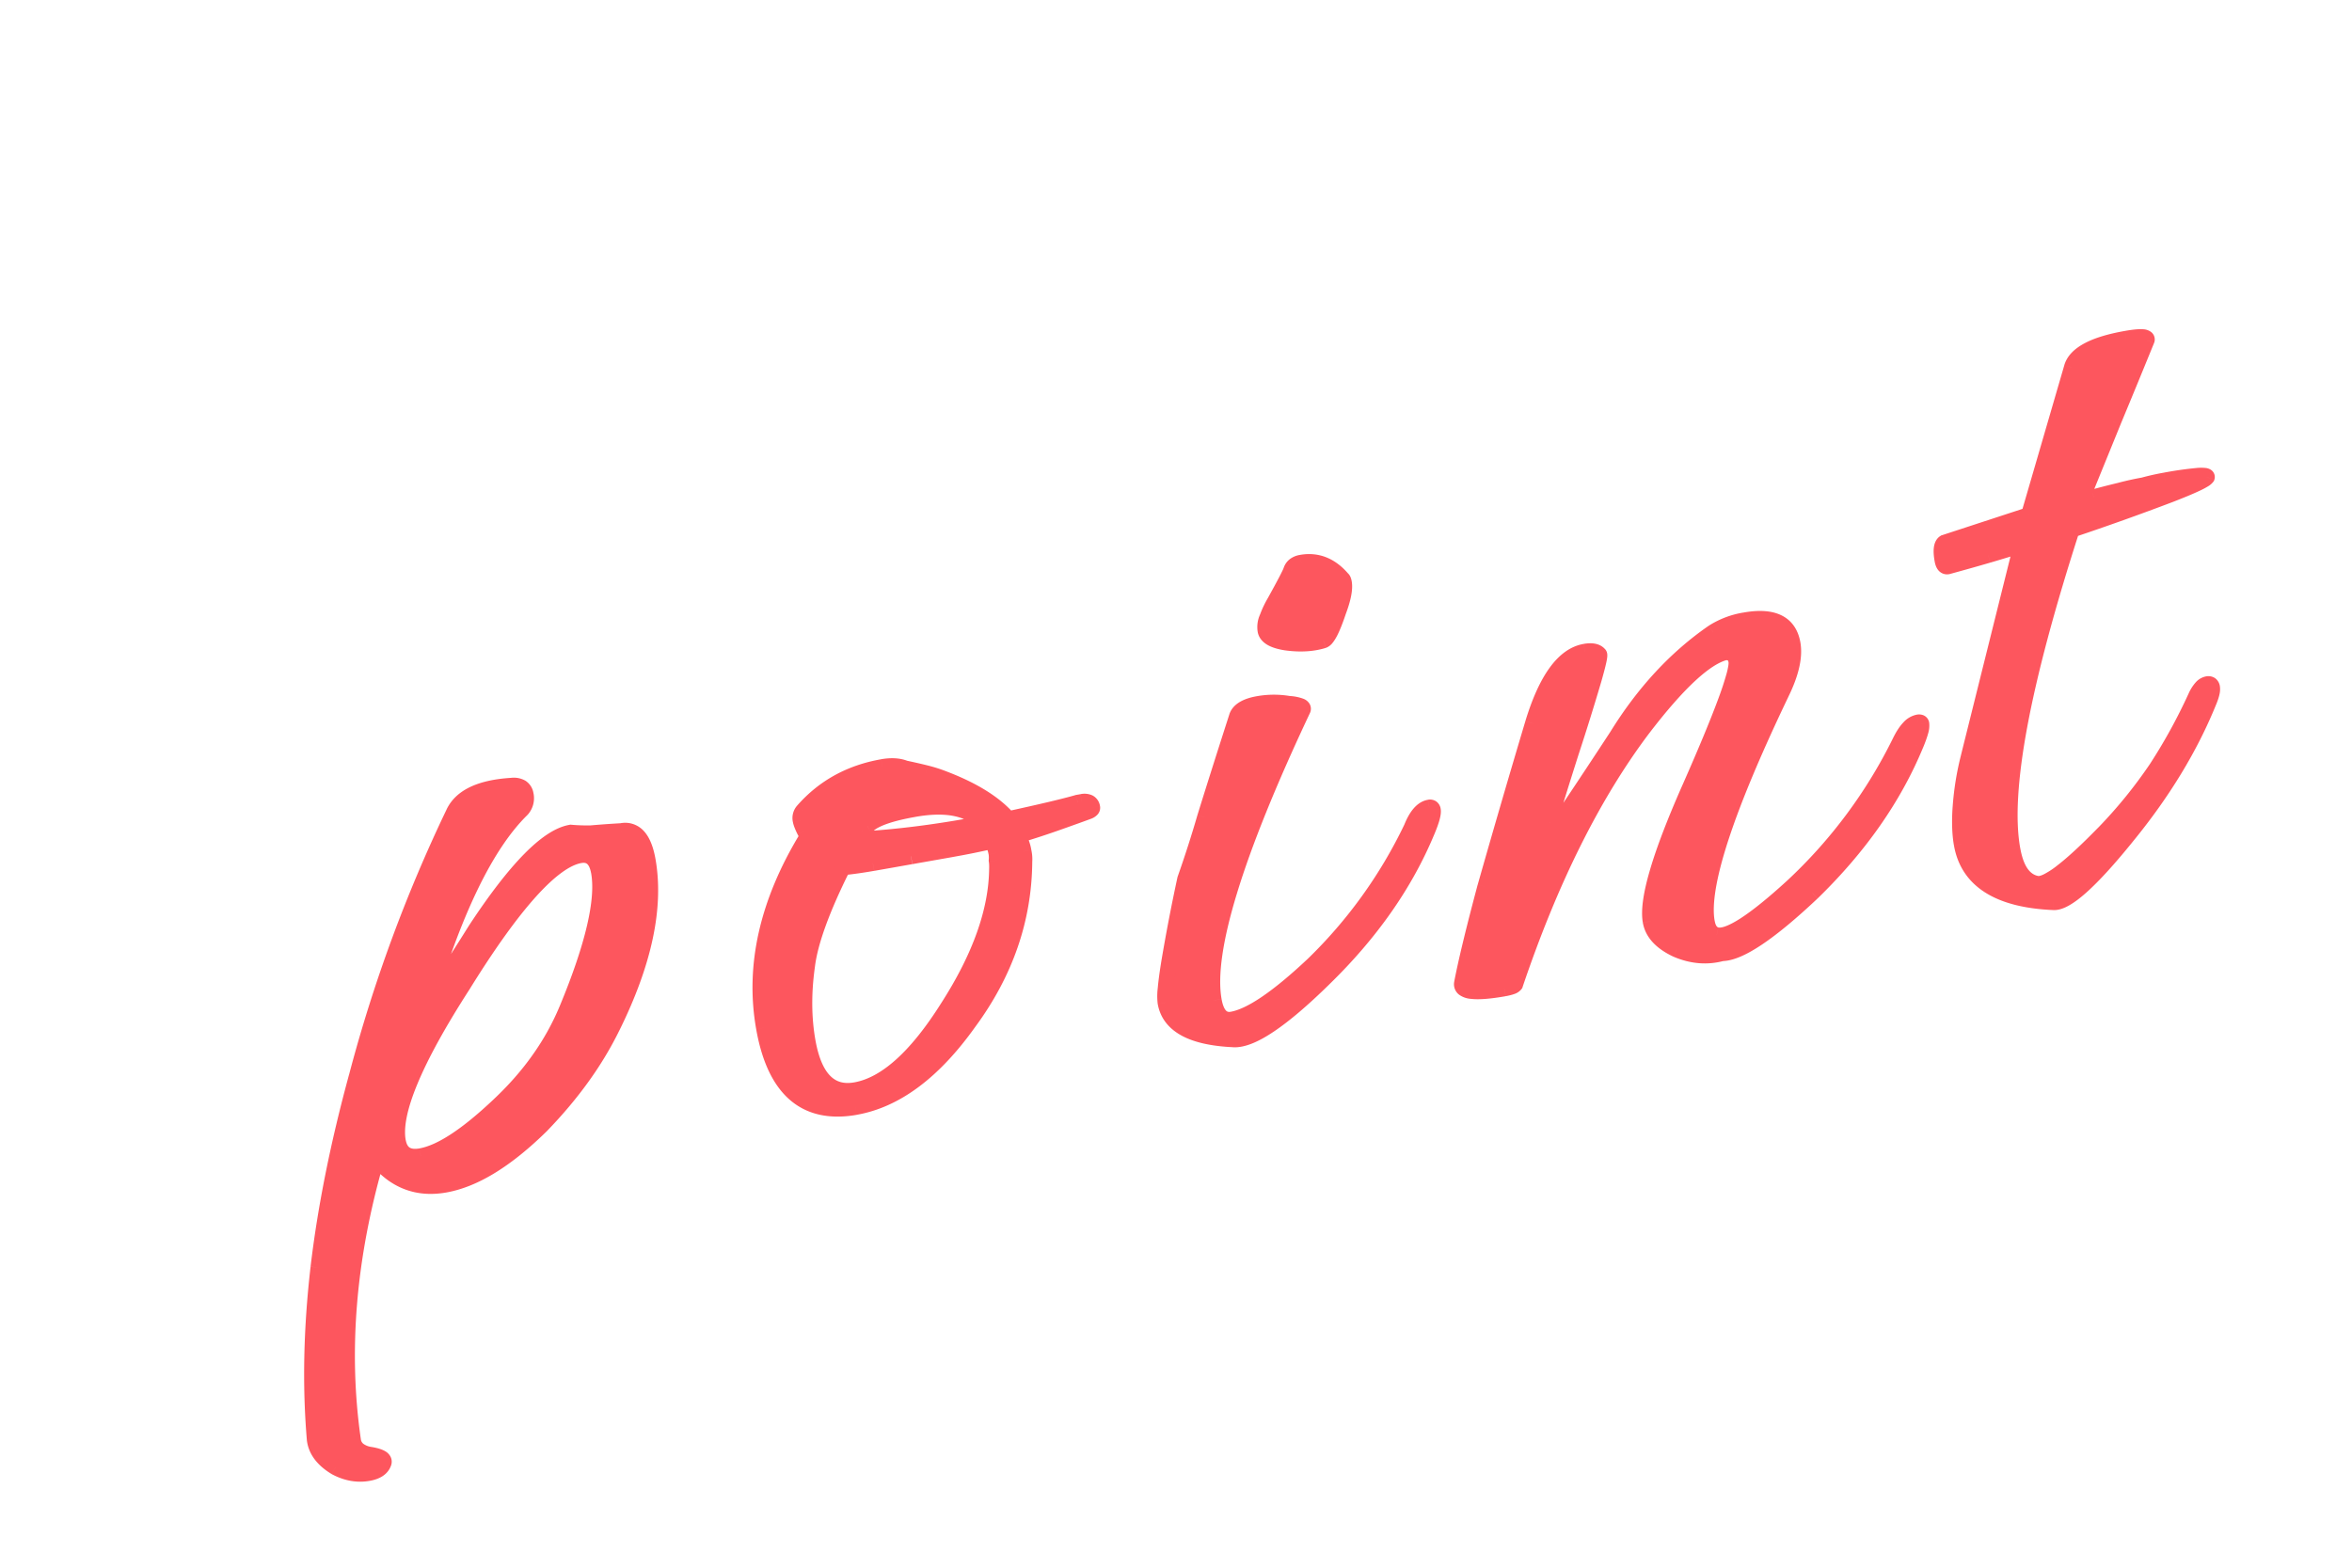 <svg xmlns="http://www.w3.org/2000/svg" width="90" height="60" fill="none"><mask id="a" width="84.515" height="46.391" x="5.608" y="11.492" fill="#000" maskUnits="userSpaceOnUse"><path fill="#fff" d="M5.608 11.492h84.515v46.391H5.608z"/><path d="M14.097 56.381c-.42.074-.84 0-1.258-.225-.485-.293-.752-.653-.8-1.077-.172-2.055-.125-4.243.143-6.565.272-2.295.762-4.738 1.47-7.326a56.676 56.676 0 0 1 3.706-10.077c.297-.621 1.035-.968 2.213-1.04.32-.03.503.087.55.35a.645.645 0 0 1-.147.553c-1.385 1.355-2.635 3.945-3.747 7.77.055-.146.254-.479.595-1 .342-.52.808-1.252 1.4-2.196 1.517-2.298 2.722-3.526 3.615-3.684.193.02.452.03.776.026.32-.03.708-.057 1.164-.083.525-.093.862.281 1.01 1.122.315 1.785-.137 3.91-1.354 6.371-.637 1.304-1.54 2.56-2.707 3.768-1.338 1.319-2.572 2.078-3.701 2.277-1.05.185-1.922-.149-2.614-1.001-1.095 3.767-1.395 7.367-.898 10.8.051.289.272.466.663.533.39.066.558.172.503.317-.073.203-.267.331-.582.387zm2.004-12.132c.761-.134 1.757-.784 2.987-1.948a11.458 11.458 0 0 0 1.555-1.778 9.887 9.887 0 0 0 1.047-1.89c1.008-2.425 1.417-4.176 1.227-5.253-.088-.499-.33-.714-.723-.644-1.05.185-2.545 1.843-4.484 4.974-1.85 2.872-2.677 4.859-2.483 5.962.083.473.375.665.874.577zm16.63-1.877c-1.917.339-3.084-.674-3.5-3.038-.417-2.363.13-4.789 1.641-7.275.022-.031-.008-.12-.088-.27a1.697 1.697 0 0 1-.148-.38c-.028-.157.004-.284.095-.381.79-.898 1.801-1.455 3.035-1.673.342-.06.63-.043.863.051.28.059.549.12.803.183.255.064.5.142.733.237 1.104.428 1.911.935 2.42 1.522a91.661 91.661 0 0 0 1.641-.37c.442-.105.779-.192 1.01-.26l.158-.027c.237-.042.371.03.404.213.009.052-.037.101-.137.146a85.5 85.5 0 0 1-1.108.398c-.432.158-.97.334-1.613.528.111.17.188.373.23.61.032.184.042.317.03.4-.02 2.197-.728 4.245-2.126 6.143-1.346 1.89-2.793 2.97-4.343 3.244zm4.91-10.857c-.536-.582-1.422-.765-2.656-.547-.945.166-1.544.38-1.796.641a.63.63 0 0 0-.208.2l-.227.324c1.503-.075 3.132-.281 4.886-.618zm-4.903 10.206c1.156-.203 2.336-1.264 3.541-3.183 1.232-1.923 1.855-3.685 1.871-5.285a1.72 1.72 0 0 0-.016-.322c.008-.11.005-.204-.01-.283a1.51 1.51 0 0 0-.162-.459c-.494.115-1.004.218-1.529.31l-1.576.279-1.457.257c-.42.074-.803.128-1.15.162-.8 1.603-1.255 2.861-1.365 3.774-.144 1.027-.137 1.987.02 2.88.25 1.418.862 2.042 1.833 1.87zm17.903-17.21c-.411.127-.88.155-1.407.086-.5-.075-.771-.23-.813-.466a.86.86 0 0 1 .074-.5c.073-.203.172-.41.297-.622.35-.63.551-1.018.607-1.163.051-.171.182-.275.392-.313.604-.106 1.128.1 1.57.617.032.022.054.072.068.15.042.237-.03.602-.213 1.094-.23.69-.422 1.063-.575 1.117zM47.2 39.781c-1.583-.073-2.451-.543-2.604-1.41-.074-.42.176-1.994.751-4.722.201-.55.454-1.339.76-2.368.328-1.06.737-2.35 1.227-3.872.094-.233.364-.389.81-.467.395-.07.787-.072 1.178-.005.412.036.588.113.528.232-2.6 5.522-3.734 9.228-3.4 11.12.097.55.33.794.697.73.709-.126 1.737-.822 3.084-2.088a18.253 18.253 0 0 0 3.785-5.257c.188-.467.414-.723.677-.77.078-.013.125.02.139.098.023.131-.051.402-.223.811-.836 2.016-2.156 3.9-3.958 5.653-1.617 1.585-2.767 2.356-3.451 2.315zm18.693-3.297c-.568.155-1.145.108-1.73-.141-.59-.275-.925-.636-1.004-1.082-.143-.814.356-2.514 1.498-5.098 1.258-2.848 1.852-4.47 1.782-4.863-.041-.237-.183-.347-.424-.332-.752.187-1.8 1.157-3.142 2.91-1.91 2.53-3.54 5.796-4.893 9.799-.043.062-.183.113-.42.155-1.129.199-1.669.132-1.619-.202.154-.812.452-2.043.893-3.691a484.53 484.53 0 0 1 1.822-6.251c.514-1.689 1.179-2.605 1.993-2.748.262-.047.445-.011.547.107.066.069-.286 1.296-1.057 3.679a153.672 153.672 0 0 0-.856 2.75c-.209.66-.362 1.093-.461 1.3.368-.525.795-1.17 1.284-1.932.514-.768 1.102-1.657 1.764-2.667 1.032-1.671 2.26-2.998 3.684-3.98.34-.223.746-.376 1.22-.459 1.076-.19 1.684.11 1.823.897.088.499-.058 1.134-.436 1.905-2.137 4.465-3.085 7.38-2.845 8.746.051.29.176.457.373.503.453.11 1.414-.506 2.883-1.848a19.037 19.037 0 0 0 4.137-5.563c.22-.445.447-.688.684-.73.079-.014.123.005.132.058.023.131-.051.402-.223.81-.836 2.017-2.155 3.901-3.958 5.654-1.625 1.532-2.776 2.304-3.45 2.314zm12.691-1.953c-2.1-.09-3.274-.83-3.52-2.222-.069-.394-.084-.866-.046-1.414.034-.575.138-1.216.311-1.923l2.022-8.114c-.385.122-.809.25-1.272.386-.464.136-.98.281-1.548.436-.105.018-.174-.064-.206-.248-.065-.368-.037-.59.085-.665l3.226-1.056 1.644-5.652c.153-.514.846-.88 2.08-1.098.578-.102.84-.08.784.065a458.629 458.629 0 0 1-1.28 3.11l-1.247 3.063c.074-.04.24-.097.498-.17a33.56 33.56 0 0 1 1.01-.259c.311-.082.611-.148.9-.199.284-.077.557-.139.82-.185 1.103-.195 1.638-.235 1.604-.12-.152.216-1.875.885-5.17 2.008-1.909 5.915-2.666 9.988-2.273 12.22.144.814.466 1.258.966 1.333.387.04 1.233-.61 2.54-1.951a18.17 18.17 0 0 0 2.003-2.465 21.225 21.225 0 0 0 1.506-2.744c.138-.295.285-.456.443-.484.105-.018.167.025.185.13.019.105-.02.274-.114.508-.715 1.777-1.775 3.521-3.18 5.231-1.356 1.675-2.28 2.5-2.771 2.48z"/></mask><path fill="#FD565E" d="M14.097 56.381c-.42.074-.84 0-1.258-.225-.485-.293-.752-.653-.8-1.077-.172-2.055-.125-4.243.143-6.565.272-2.295.762-4.738 1.47-7.326a56.676 56.676 0 0 1 3.706-10.077c.297-.621 1.035-.968 2.213-1.04.32-.03.503.087.55.35a.645.645 0 0 1-.147.553c-1.385 1.355-2.635 3.945-3.747 7.77.055-.146.254-.479.595-1 .342-.52.808-1.252 1.4-2.196 1.517-2.298 2.722-3.526 3.615-3.684.193.02.452.03.776.026.32-.03.708-.057 1.164-.083.525-.093.862.281 1.01 1.122.315 1.785-.137 3.91-1.354 6.371-.637 1.304-1.54 2.56-2.707 3.768-1.338 1.319-2.572 2.078-3.701 2.277-1.05.185-1.922-.149-2.614-1.001-1.095 3.767-1.395 7.367-.898 10.8.051.289.272.466.663.533.39.066.558.172.503.317-.073.203-.267.331-.582.387zm2.004-12.132c.761-.134 1.757-.784 2.987-1.948a11.458 11.458 0 0 0 1.555-1.778 9.887 9.887 0 0 0 1.047-1.89c1.008-2.425 1.417-4.176 1.227-5.253-.088-.499-.33-.714-.723-.644-1.05.185-2.545 1.843-4.484 4.974-1.85 2.872-2.677 4.859-2.483 5.962.083.473.375.665.874.577zm16.63-1.877c-1.917.339-3.084-.674-3.5-3.038-.417-2.363.13-4.789 1.641-7.275.022-.031-.008-.12-.088-.27a1.697 1.697 0 0 1-.148-.38c-.028-.157.004-.284.095-.381.79-.898 1.801-1.455 3.035-1.673.342-.06.63-.043.863.051.28.059.549.12.803.183.255.064.5.142.733.237 1.104.428 1.911.935 2.42 1.522a91.661 91.661 0 0 0 1.641-.37c.442-.105.779-.192 1.01-.26l.158-.027c.237-.042.371.03.404.213.009.052-.037.101-.137.146a85.5 85.5 0 0 1-1.108.398c-.432.158-.97.334-1.613.528.111.17.188.373.23.61.032.184.042.317.03.4-.02 2.197-.728 4.245-2.126 6.143-1.346 1.89-2.793 2.97-4.343 3.244zm4.91-10.857c-.536-.582-1.422-.765-2.656-.547-.945.166-1.544.38-1.796.641a.63.63 0 0 0-.208.2l-.227.324c1.503-.075 3.132-.281 4.886-.618zm-4.903 10.206c1.156-.203 2.336-1.264 3.541-3.183 1.232-1.923 1.855-3.685 1.871-5.285a1.72 1.72 0 0 0-.016-.322c.008-.11.005-.204-.01-.283a1.51 1.51 0 0 0-.162-.459c-.494.115-1.004.218-1.529.31l-1.576.279-1.457.257c-.42.074-.803.128-1.15.162-.8 1.603-1.255 2.861-1.365 3.774-.144 1.027-.137 1.987.02 2.88.25 1.418.862 2.042 1.833 1.87zm17.903-17.21c-.411.127-.88.155-1.407.086-.5-.075-.771-.23-.813-.466a.86.86 0 0 1 .074-.5c.073-.203.172-.41.297-.622.35-.63.551-1.018.607-1.163.051-.171.182-.275.392-.313.604-.106 1.128.1 1.57.617.032.022.054.072.068.15.042.237-.03.602-.213 1.094-.23.69-.422 1.063-.575 1.117zM47.2 39.781c-1.583-.073-2.451-.543-2.604-1.41-.074-.42.176-1.994.751-4.722.201-.55.454-1.339.76-2.368.328-1.06.737-2.35 1.227-3.872.094-.233.364-.389.81-.467.395-.07.787-.072 1.178-.005.412.036.588.113.528.232-2.6 5.522-3.734 9.228-3.4 11.12.097.55.33.794.697.73.709-.126 1.737-.822 3.084-2.088a18.253 18.253 0 0 0 3.785-5.257c.188-.467.414-.723.677-.77.078-.013.125.02.139.098.023.131-.051.402-.223.811-.836 2.016-2.156 3.9-3.958 5.653-1.617 1.585-2.767 2.356-3.451 2.315zm18.693-3.297c-.568.155-1.145.108-1.73-.141-.59-.275-.925-.636-1.004-1.082-.143-.814.356-2.514 1.498-5.098 1.258-2.848 1.852-4.47 1.782-4.863-.041-.237-.183-.347-.424-.332-.752.187-1.8 1.157-3.142 2.91-1.91 2.53-3.54 5.796-4.893 9.799-.043.062-.183.113-.42.155-1.129.199-1.669.132-1.619-.202.154-.812.452-2.043.893-3.691a484.53 484.53 0 0 1 1.822-6.251c.514-1.689 1.179-2.605 1.993-2.748.262-.047.445-.011.547.107.066.069-.286 1.296-1.057 3.679a153.672 153.672 0 0 0-.856 2.75c-.209.66-.362 1.093-.461 1.3.368-.525.795-1.17 1.284-1.932.514-.768 1.102-1.657 1.764-2.667 1.032-1.671 2.26-2.998 3.684-3.98.34-.223.746-.376 1.22-.459 1.076-.19 1.684.11 1.823.897.088.499-.058 1.134-.436 1.905-2.137 4.465-3.085 7.38-2.845 8.746.051.29.176.457.373.503.453.11 1.414-.506 2.883-1.848a19.037 19.037 0 0 0 4.137-5.563c.22-.445.447-.688.684-.73.079-.014.123.005.132.058.023.131-.051.402-.223.81-.836 2.017-2.155 3.901-3.958 5.654-1.625 1.532-2.776 2.304-3.45 2.314zm12.691-1.953c-2.1-.09-3.274-.83-3.52-2.222-.069-.394-.084-.866-.046-1.414.034-.575.138-1.216.311-1.923l2.022-8.114c-.385.122-.809.25-1.272.386-.464.136-.98.281-1.548.436-.105.018-.174-.064-.206-.248-.065-.368-.037-.59.085-.665l3.226-1.056 1.644-5.652c.153-.514.846-.88 2.08-1.098.578-.102.84-.08.784.065a458.629 458.629 0 0 1-1.28 3.11l-1.247 3.063c.074-.04.24-.097.498-.17a33.56 33.56 0 0 1 1.01-.259c.311-.082.611-.148.9-.199.284-.077.557-.139.82-.185 1.103-.195 1.638-.235 1.604-.12-.152.216-1.875.885-5.17 2.008-1.909 5.915-2.666 9.988-2.273 12.22.144.814.466 1.258.966 1.333.387.04 1.233-.61 2.54-1.951a18.17 18.17 0 0 0 2.003-2.465 21.225 21.225 0 0 0 1.506-2.744c.138-.295.285-.456.443-.484.105-.018.167.025.185.13.019.105-.02.274-.114.508-.715 1.777-1.775 3.521-3.18 5.231-1.356 1.675-2.28 2.5-2.771 2.48z"/><path fill="#FD565E" d="m12.839 56.156-.156.257.007.004.007.004.142-.265zm-.8-1.077-.298.025v.008l.299-.033zm.143-6.565-.298-.035.298.035zm1.47-7.326.29.079v-.002l-.29-.077zm3.706-10.077.27.13h.001l-.27-.13zm2.213-1.04.019.3.009-.002-.028-.298zm.403.903.21.215.01-.01.01-.01-.23-.195zm-3.747 7.77-.289-.084.569.19-.28-.107zm.595-1 .251.165-.25-.164zm1.4-2.196-.25-.165-.004.006.254.16zm3.615-3.684.031-.298-.041-.004-.042.007.052.296zm.776.026.003.3h.013l.012-.001-.027-.299zm1.164-.083.017.3.017-.002.018-.003-.052-.295zm-.344 7.494-.27-.134v.002l.27.132zm-2.707 3.767.21.214.006-.006-.216-.208zm-6.315 1.276.233-.19-.36-.444-.16.55.287.084zm-.898 10.8-.297.043.002.009.295-.052zm1.166.85-.28-.107-.003.006.283.101zm4.409-13.693-.206-.22v.002l.206.218zm1.555-1.778.245.173-.245-.172zm1.047-1.89-.277-.115.277.115zm-3.98-.923.252.163.003-.005-.255-.158zm-3.665 18.376c-.347.06-.698.002-1.065-.194l-.283.529c.471.252.958.343 1.452.255l-.104-.59zm-1.05-.186c-.434-.263-.623-.551-.657-.855l-.597.067c.062.546.406.976.942 1.3l.311-.512zm-.656-.846c-.171-2.033-.125-4.2.14-6.506l-.595-.068c-.27 2.339-.318 4.547-.143 6.624l.598-.05zm.14-6.505c.27-2.278.758-4.706 1.462-7.282l-.579-.159c-.71 2.602-1.204 5.058-1.478 7.37l.596.072zm1.463-7.284a56.386 56.386 0 0 1 3.687-10.024l-.54-.26a56.986 56.986 0 0 0-3.727 10.13l.58.154zm3.687-10.025c.223-.467.81-.8 1.96-.87l-.036-.599c-1.207.075-2.095.435-2.465 1.21l.541.26zm1.97-.87c.124-.012.174.01.188.02.005.002.026.014.038.083l.59-.104a.698.698 0 0 0-.305-.486.893.893 0 0 0-.566-.111l.055.598zm.226.103a.347.347 0 0 1-.08.308l.459.387a.944.944 0 0 0 .212-.8l-.59.105zm-.06.287c-1.445 1.412-2.712 4.067-3.827 7.9l.577.167c1.11-3.817 2.342-6.341 3.67-7.638l-.42-.429zm-3.258 8.09a2.57 2.57 0 0 1 .168-.312c.096-.16.228-.37.398-.629l-.502-.329c-.172.262-.31.48-.412.651a2.987 2.987 0 0 0-.213.405l.56.215zm.566-.94c.343-.524.811-1.258 1.403-2.202l-.508-.32c-.591.944-1.057 1.674-1.397 2.192l.502.33zm1.4-2.196c.753-1.142 1.421-2.006 2.005-2.6.592-.604 1.061-.892 1.411-.954l-.104-.59c-.542.095-1.122.499-1.735 1.123-.622.634-1.315 1.533-2.078 2.69l.5.33zm3.333-3.551c.21.022.481.03.81.027l-.005-.6a6.931 6.931 0 0 1-.743-.024l-.062.597zm.835.026c.315-.029.7-.056 1.153-.083l-.035-.599a39.82 39.82 0 0 0-1.173.084l.055.598zm1.188-.087c.168-.03.277.012.371.117.113.125.221.363.291.762l.591-.105c-.078-.441-.212-.81-.436-1.059a.96.96 0 0 0-.921-.306l.104.591zm.662.879c.3 1.697-.124 3.754-1.327 6.186l.538.267c1.232-2.492 1.71-4.684 1.38-6.558l-.59.105zm-1.328 6.188c-.62 1.271-1.503 2.502-2.653 3.69l.431.417c1.187-1.227 2.109-2.508 2.761-3.844l-.539-.263zm-2.648 3.685c-1.32 1.301-2.5 2.012-3.542 2.196l.104.59c1.216-.214 2.503-1.022 3.86-2.359l-.422-.427zm-3.542 2.196c-.48.084-.904.048-1.282-.097-.378-.145-.728-.406-1.047-.798l-.466.378c.374.46.806.792 1.298.98.494.19 1.03.228 1.601.127l-.104-.59zm-2.85-.79c-1.106 3.803-1.41 7.447-.907 10.927l.594-.086c-.49-3.385-.196-6.942.89-10.674l-.577-.167zm-.905 10.936a.857.857 0 0 0 .311.531c.163.132.37.207.597.245l.1-.591a.696.696 0 0 1-.32-.121.258.258 0 0 1-.097-.168l-.591.104zm.908.776c.088.016.159.032.213.049a.435.435 0 0 1 .095.039c.013.008-.01-.003-.03-.045a.173.173 0 0 1-.005-.128l.56.215a.428.428 0 0 0-.006-.331.506.506 0 0 0-.198-.219c-.137-.086-.326-.136-.529-.171l-.1.591zm.27-.08c-.02.057-.085.147-.351.194l.104.59c.365-.064.687-.232.812-.58l-.565-.203zm1.757-11.348c.857-.15 1.909-.859 3.141-2.026l-.413-.435c-1.227 1.162-2.166 1.753-2.832 1.87l.104.591zm3.14-2.025c.618-.58 1.15-1.187 1.596-1.823l-.492-.344c-.42.599-.924 1.176-1.515 1.73l.411.437zm1.596-1.823c.444-.635.804-1.284 1.079-1.948l-.555-.23a9.586 9.586 0 0 1-1.016 1.834l.492.344zm1.078-1.948c.508-1.221.868-2.282 1.078-3.179.208-.893.272-1.645.167-2.241l-.59.104c.084.481.039 1.142-.162 2-.199.855-.547 1.882-1.047 3.086l.554.23zm1.245-5.42c-.05-.28-.15-.536-.342-.707-.206-.183-.465-.227-.728-.18l.104.59c.13-.023.189.006.225.038.048.043.112.145.15.363l.591-.104zm-1.07-.888c-.633.112-1.328.643-2.08 1.477-.764.849-1.634 2.063-2.607 3.635l.51.316c.965-1.559 1.813-2.739 2.543-3.549.743-.824 1.32-1.214 1.738-1.288l-.104-.59zm-4.685 5.108c-.929 1.443-1.609 2.674-2.032 3.69-.419 1.006-.606 1.846-.493 2.486l.59-.104c-.081-.464.048-1.169.457-2.15.404-.971 1.063-2.17 1.983-3.597l-.505-.325zm-2.525 6.176c.05.286.174.54.41.697.234.154.52.175.81.123l-.103-.59c-.208.036-.318.004-.376-.034-.054-.035-.117-.114-.15-.3l-.591.104zm15.94-11.665-.246-.172-.005.008-.005.008.256.156zm-.088-.27-.27.132.006.012.264-.143zm-.053-.762.219.206.006-.007-.225-.198zm3.898-1.621-.113.278.025.01.026.006.062-.294zm.803.183.073-.29-.073.29zm.733.237-.113.278.004.001.109-.28zm2.42 1.522-.226.197.117.134.174-.037-.064-.294zm1.641-.37-.069-.292.07.292zm1.01-.26-.051-.295-.017.003-.016.005.085.287zm.425.332.104.281.009-.003.009-.004-.122-.274zm-1.108.398-.1-.283-.003.001.103.282zm-1.613.528-.087-.287-.383.116.22.336.25-.165zm.26 1.01-.297-.043-.003.02v.021l.3.003zm-2.126 6.143-.242-.178-.002.004.244.174zm.566-7.614.057.295.529-.102-.365-.396-.22.203zm-4.45.094.142.264.04-.022.033-.033-.216-.209zm-.436.524-.246-.172-.352.502.613-.03-.015-.3zm3.525 6.405-.252-.162-.002.003.254.16zm1.871-5.285-.3-.007v.004l.3.003zm-.016-.322-.3-.021-.002.037.006.036.296-.052zm-.172-.742.264-.142-.108-.201-.223.051.067.292zm-5.712 1.008-.029-.299-.165.016-.074.148.269.135zm-1.365 3.774.297.042.001-.006-.298-.036zm1.794 5.106c-.895.158-1.566-.005-2.064-.437-.51-.442-.886-1.208-1.09-2.358l-.59.104c.214 1.214.63 2.136 1.287 2.707.669.58 1.539.755 2.561.575l-.104-.591zm-3.153-2.795c-.402-2.277.12-4.63 1.602-7.068l-.512-.311c-1.54 2.535-2.113 5.034-1.681 7.483l.59-.104zm1.592-7.051a.352.352 0 0 0 .06-.226.531.531 0 0 0-.027-.13 1.443 1.443 0 0 0-.103-.228l-.528.286c.037.068.055.11.061.129.003.01 0 .002-.002-.018 0-.011 0-.031.004-.057a.262.262 0 0 1 .043-.1l.492.344zm-.064-.572a1.526 1.526 0 0 1-.123-.301l-.59.104c.021.125.088.285.173.46l.54-.263zm-.123-.301c-.015-.086.005-.111.019-.125l-.438-.41a.72.72 0 0 0-.172.639l.591-.104zm.025-.132c.742-.844 1.692-1.37 2.863-1.576l-.105-.59c-1.297.228-2.372.818-3.208 1.77l.45.396zm2.863-1.576c.306-.054.532-.032.697.034l.225-.556c-.302-.122-.65-.135-1.027-.069l.105.591zm.748.05c.278.058.542.118.793.18l.145-.582c-.259-.064-.53-.126-.815-.186l-.123.588zm.793.18c.242.06.473.135.692.224l.225-.556a5.79 5.79 0 0 0-.772-.25l-.145.582zm.696.225c1.08.42 1.838.904 2.303 1.44l.453-.393c-.554-.639-1.41-1.169-2.539-1.606l-.217.56zm2.594 1.537a92.41 92.41 0 0 0 1.646-.372l-.139-.584c-.44.104-.984.227-1.635.37l.128.585zm1.646-.372c.443-.106.786-.194 1.025-.264l-.169-.575c-.224.065-.555.15-.995.255l.139.584zm.993-.256.157-.028-.104-.59-.157.027.104.59zm.157-.028a.34.34 0 0 1 .083-.006c.014 0 .013.003.003-.002a.081.081 0 0 1-.029-.027c-.006-.008-.004-.01-.001.005l.59-.104a.548.548 0 0 0-.28-.404.729.729 0 0 0-.47-.053l.104.591zm.056-.03a.226.226 0 0 1 .01-.115.191.191 0 0 1 .04-.066c.016-.018.02-.014-.014 0l.245.549a.635.635 0 0 0 .206-.14.386.386 0 0 0 .104-.332l-.591.104zm.055-.188a83.87 83.87 0 0 1-1.104.397l.2.566c.46-.162.83-.296 1.112-.4l-.208-.563zm-1.107.398c-.425.155-.957.33-1.597.523l.174.575a31.869 31.869 0 0 0 1.629-.534l-.206-.564zm-1.76.975c.085.13.148.293.184.497l.591-.104a1.909 1.909 0 0 0-.274-.722l-.502.329zm.184.497c.032.181.034.273.029.305l.593.088a1.66 1.66 0 0 0-.031-.497l-.59.104zm.026.346c-.019 2.129-.704 4.116-2.068 5.967l.483.356c1.433-1.945 2.165-4.053 2.185-6.318l-.6-.005zm-2.07 5.971c-1.322 1.855-2.71 2.868-4.15 3.122l.103.59c1.657-.291 3.165-1.44 4.535-3.364l-.488-.348zm1.031-7.643c-.639-.694-1.654-.864-2.928-.64l.104.591c1.195-.21 1.95-.016 2.383.455l.441-.406zm-2.928-.64a7.59 7.59 0 0 0-1.207.299c-.315.112-.579.25-.753.43l.432.417c.078-.081.24-.18.523-.282.278-.1.646-.191 1.11-.273l-.105-.59zm-1.887.674a.926.926 0 0 0-.311.29l.491.345a.342.342 0 0 1 .106-.108l-.286-.527zm-.311.29v.001l-.001.001-.001.001v.001l-.001.001v.001h-.001v.001h-.001v.001l-.001.001-.001.001v.001l-.001.001v.001h-.001v.001h-.001v.001l-.001.002h-.001v.001l-.001.001-.001.001v.002h-.001v.001h-.001v.001h-.001v.002h-.001v.001h-.001v.001l-.001.001-.001.001v.001l-.001.001-.001.001v.001l-.001.001-.001.001v.001h-.001v.001l-.001.002h-.001v.001l-.001.001-.001.002-.001.001-.001.001v.002h-.001l-.001.001v.001H32.7v.002h-.001v.001h-.001v.001h-.001v.002h-.001v.001h-.001v.001l-.001.001v.001h-.001v.001h-.001v.002h-.001v.001h-.001v.002h-.001v.001h-.001v.001l-.001.002h-.001v.001h-.001v.002h-.001v.001h-.001v.002h-.001v.001h-.001v.001l-.001.002h-.001v.001h-.001v.002h-.001v.001h-.001v.002h-.001v.001h-.001v.001l-.001.001v.001h-.001v.001l-.001.001-.001.001v.001l-.001.001-.001.001v.001l-.001.001-.001.001-.001.001v.001l-.001.001-.001.002h-.001v.001l-.001.002h-.001v.001h-.001v.002h-.001v.001l-.001.001-.001.001v.001l-.001.001-.001.001-.001.002-.001.001v.001h-.001v.001h-.001v.002h-.001v.001h-.001v.002h-.001v.001l-.001.001-.001.001-.001.002-.001.001v.001h-.001v.001h-.001v.002h-.001v.001l-.001.001-.001.001-.001.002-.001.001v.001h-.001v.001h-.001v.002h-.001v.001l-.001.001-.001.001-.001.002h-.001v.002h-.001v.001l-.001.001-.001.001-.001.002-.001.002h-.001v.001l-.001.001-.001.001v.002h-.001l-.001.002h-.001v.001l-.001.001-.001.001v.001l-.001.001-.001.002h-.001v.002h-.001l-.001.002-.001.001v.001h-.001v.001l-.001.001-.001.001v.001h-.001v.001l-.001.002h-.001v.002h-.001l-.001.002H32.6v.003l-.001.001-.001.001v.001h-.001v.001l-.001.001-.001.001v.001l-.001.001v.001h-.001v.001l-.001.001-.001.001v.001h-.001v.001l-.001.001-.001.001v.001l-.001.001v.001h-.001v.001l-.001.001-.001.001v.001h-.001v.001l-.001.001-.001.001v.001l-.001.001v.001h-.001v.001l-.001.001-.001.001v.001h-.001v.001l-.001.001-.001.002h-.001v.002h-.001v.002h-.001l-.001.002h-.001v.002h-.001v.001h-.001v.001l-.001.001-.001.001v.001h-.001v.001l-.001.001-.001.002-.001.002h-.001v.002h-.001v.001h-.001v.001l-.001.001-.001.001v.001h-.001v.002h-.001l-.001.002h-.001v.002h-.001v.001h-.001v.001l-.001.001-.001.002h-.001v.002l-.001.001-.001.001v.001h-.001v.002h-.001l-.001.002-.001.001-.001.001v.001h-.001v.002h-.001l-.001.002-.001.001-.001.001v.001h-.001v.002h-.001l-.001.002-.001.001-.001.002h-.001v.002h-.001v.001h-.001v.001l-.001.001-.001.002-.001.001-.001.001v.001h-.001v.002h-.001v.001h-.001v.001l-.001.001-.001.002-.001.001-.001.001v.001h-.001v.002h-.001v.001h-.001v.002h-.001l-.001.002-.001.001-.001.002-.001.001.491.344.008-.011.004-.006.002-.003.001-.001v-.001h.001v-.002h.001l.001-.002.002-.003.004-.005.008-.011.016-.023.008-.01.003-.006.002-.003.001-.001v-.001h.001v-.001l.001-.001.001-.001c0-.002.001-.002.002-.003l.004-.005.007-.011.015-.021.029-.042.055-.078.006-.01.003-.004.002-.002v-.001h.001v-.002h.001l.001-.002.002-.002.003-.005.007-.009.012-.018a.473.473 0 0 1 .006-.009l.003-.004.002-.002v-.001h.001v-.001l-.491-.344zm.034.797c1.519-.077 3.162-.285 4.928-.623l-.113-.59c-1.744.335-3.359.539-4.846.613l.03.6zm.021 9.584c1.29-.228 2.53-1.389 3.743-3.32l-.508-.319c-1.197 1.907-2.317 2.868-3.339 3.048l.104.59zm3.742-3.317c1.25-1.951 1.902-3.768 1.918-5.444l-.6-.006c-.015 1.525-.61 3.231-1.823 5.126l.505.324zm1.918-5.44a2.003 2.003 0 0 0-.02-.381l-.592.104c.01.05.015.135.012.263l.6.014zm-.017-.308a1.47 1.47 0 0 0-.013-.356l-.59.104a.883.883 0 0 1 .005.21l.598.042zm-.013-.356a1.81 1.81 0 0 0-.194-.55l-.527.286c.065.122.108.244.13.368l.591-.104zm-.525-.699c-.49.113-.994.215-1.514.307l.104.591c.53-.093 1.045-.198 1.545-.313l-.135-.585zm-1.514.307h-.003l-.003.001h-.003l-.003.001h-.003l-.004.002h-.006l-.003.001h-.003l-.003.001h-.003l-.003.001h-.003l-.003.001h-.003l-.003.001-.003.001h-.004l-.003.001h-.003l-.003.001h-.003l-.003.001h-.003l-.003.001h-.003l-.003.001-.003.001h-.003l-.003.001a.175.175 0 0 0-.007.001h-.003l-.003.001h-.003l-.003.001h-.003l-.003.001h-.003l-.003.002h-.006l-.003.001h-.004l-.003.001h-.003l-.003.001h-.003l-.003.001h-.003l-.003.001-.003.001h-.003l-.003.001h-.003l-.003.001h-.004l-.003.001h-.003l-.003.001h-.003l-.003.001-.003.001h-.003l-.003.001h-.003l-.003.001h-.003l-.003.001h-.003l-.004.001h-.003l-.003.001h-.003l-.003.002h-.006l-.003.001h-.003l-.003.001h-.003l-.003.001h-.003l-.004.001h-.003l-.003.001-.003.001h-.003l-.003.001h-.003l-.003.001h-.003l-.003.001h-.003l-.003.001h-.003l-.004.001h-.003l-.003.002h-.006l-.003.001h-.003l-.003.001h-.003a.175.175 0 0 0-.01.002h-.003l-.003.002h-.006l-.003.001h-.003l-.003.001h-.003l-.003.001h-.003l-.003.001h-.003l-.004.001-.003.001H36l-.003.001h-.003l-.003.001h-.003l-.003.001h-.003l-.003.001h-.003l-.003.001h-.003l-.004.002h-.006l-.003.001h-.003l-.003.001h-.003l-.003.001h-.003l-.003.001h-.003l-.003.002h-.007l-.003.001h-.003l-.003.001h-.003l-.003.001h-.003l-.003.001h-.003l-.003.001-.003.001h-.003l-.003.001a.175.175 0 0 0-.007.001h-.003l-.003.001h-.003l-.003.001h-.003l-.003.001h-.003l-.003.002h-.006l-.003.001h-.003l-.004.001h-.003l-.003.001h-.003l-.003.001h-.003l-.003.001-.003.001h-.003l-.003.001h-.003l-.003.001h-.003l-.004.001H35.8l-.003.001h-.003l-.003.001-.003.001h-.003l-.003.001h-.003l-.003.001h-.003l-.003.001h-.003l-.004.001h-.003l-.003.001h-.003l-.003.002h-.003a.175.175 0 0 1-.006.001h-.003l-.003.001h-.003l-.004.001h-.003a.175.175 0 0 0-.006.002h-.003l-.003.001h-.003l-.003.001h-.003l-.003.001h-.003l-.003.001h-.003l-.004.001h-.003l-.003.001h-.003l-.003.002h-.006l-.003.001h-.003l-.003.001h-.003l-.003.001h-.003l-.004.001h-.003l-.003.002h-.006l-.003.001h-.003l-.003.001h-.003a.175.175 0 0 1-.006.002h-.006l-.004.001-.003.001h-.003a.175.175 0 0 0-.006.002h-.006l-.003.001h-.003l-.003.001h-.003l-.003.001h-.003l-.004.002h-.006l-.003.001h-.003l-.003.001h-.003l-.003.001h-.003l-.003.001h-.003l-.003.002h-.006l-.004.001h-.003l-.003.001h-.003l-.003.001h-.003l-.003.001h-.003l-.003.001-.003.001h-.003l-.003.001h-.003l-.004.001h-.003l-.003.001h-.003l-.003.001h-.003l-.003.001h-.003l-.003.002h-.006l-.003.001h-.003l-.004.001h-.003l-.003.001h-.003l-.003.001h-.003l-.003.001-.003.001h-.003l-.003.001h-.003l-.003.001h-.004l-.003.001h-.003l-.003.001h-.003l-.003.001-.003.001h-.003l-.003.001h-.003l-.003.001h-.003l-.004.001h-.003l-.003.001h-.003l-.003.001h-.003l-.003.002h-.006l-.003.001h-.003l-.003.001h-.003l-.004.001h-.003l-.003.001h-.003l-.003.001-.003.001h-.003l-.003.001h-.003l-.003.001H35.3l-.003.001h-.003l-.004.001h-.002l-.004.001-.003.001h-.003l-.003.001h-.003l-.003.001h-.003l-.003.001h-.003a.175.175 0 0 0-.006.002h-.007l-.003.002h-.006l-.003.001h-.003l-.003.001h-.003l-.003.001h-.003l-.003.001h-.003l-.004.001-.003.001h-.003a.175.175 0 0 0-.006.002h-.006l-.003.001h-.003l-.003.001h-.003l-.003.001h-.003l-.003.002h-.007l-.003.001h-.003l-.003.001h-.003l-.003.001h-.003l-.003.001h-.003l-.003.002h-.006l-.004.001h-.003l-.003.001h-.003l-.003.001h-.003l-.003.001h-.003l-.003.001-.003.001h-.003l-.003.001h-.003l-.004.001h-.003l-.003.001a.175.175 0 0 0-.006.001h-.003l-.003.001h-.003l-.003.002h-.006l-.003.001h-.004l-.003.001h-.003l-.003.001h-.003l-.003.001h-.003l-.003.001-.003.001h-.003l-.003.001h-.003l-.003.001h-.004l-.003.001h-.003l-.003.001H35l-.003.001-.003.001h-.003l-.003.001h-.003l-.003.001h-.003l-.004.001h-.002l-.004.001h-.003l-.003.001h-.003l-.003.002h-.006l-.003.001h-.003l-.003.001h-.003l-.004.001h-.002l-.004.001h-.003l-.003.001-.003.001h-.003l-.003.001h-.003l-.003.001h-.003l-.003.001h-.003l-.004.001h-.002l-.004.001-.003.001h-.003l-.003.001h-.003l-.003.001h-.003l-.003.001h-.003l-.003.001h-.003l-.003.001h-.004l-.003.002h-.006l-.003.001h-.003l-.003.001h-.003l-.003.001h-.003l-.003.001h-.003l-.003.001-.004.001h-.003l-.003.001.105.59h.008l.003-.001h.003l.003-.001h.003l.003-.001h.003l.003-.002h.006l.004-.001a.175.175 0 0 1 .006-.001h.003l.003-.001h.003l.003-.001h.003l.003-.001.003-.001h.003l.003-.001h.003l.004-.001h.003l.003-.001a.175.175 0 0 0 .006-.001h.003l.003-.001.003-.001h.003l.003-.001a.175.175 0 0 1 .006-.001h.003l.003-.001h.004l.003-.001h.003l.003-.001h.003l.003-.002h.006l.003-.001h.003l.003-.001h.003l.003-.001h.004l.003-.001h.003l.003-.001.003-.001h.003l.003-.001h.003a.175.175 0 0 0 .006-.002h.006l.003-.001h.004l.003-.001.003-.001h.003l.003-.001h.003l.003-.001h.003l.003-.001h.003l.003-.001h.003l.004-.001h.003l.003-.002h.006l.003-.001h.003l.003-.001h.003a.175.175 0 0 0 .006-.002h.007l.003-.001.003-.001h.003a.175.175 0 0 1 .006-.002h.006l.003-.001h.003l.003-.001a.175.175 0 0 0 .006-.001h.004l.003-.002h.006l.003-.001h.003l.003-.001h.003l.003-.001h.003l.003-.001h.003l.003-.002h.006l.004-.001h.003l.003-.001h.003l.003-.001h.003l.003-.001h.003l.003-.001.003-.001h.003l.004-.001h.003l.003-.001h.003l.003-.001h.003l.003-.001h.003l.003-.001h.003l.003-.002h.006l.003-.001h.004l.003-.001h.003l.003-.001h.003l.003-.001h.003l.003-.002h.006l.003-.001h.003l.003-.001h.004l.003-.001h.003l.003-.001h.003l.003-.001.003-.001h.003l.003-.001a.175.175 0 0 1 .01-.002h.006l.003-.001h.003a.175.175 0 0 0 .006-.002h.003l.003-.001h.003l.003-.001h.003l.003-.001h.003l.004-.001h.003l.003-.001h.003l.003-.001.003-.001h.003l.003-.001h.003a.175.175 0 0 0 .006-.002h.006l.004-.001h.003l.003-.001.003-.001h.003l.003-.001h.003l.003-.001h.003l.003-.001h.003l.003-.001h.003l.004-.001h.003l.003-.002h.006l.003-.001h.003l.003-.001h.003l.003-.001h.003l.003-.001h.004l.002-.001.004-.001h.003a.175.175 0 0 1 .006-.002h.006l.003-.001h.003l.003-.001a.175.175 0 0 0 .006-.001h.004l.002-.002h.007l.003-.001h.003l.003-.001h.003l.003-.001h.003l.003-.001h.003l.003-.002h.006a.175.175 0 0 0 .007-.002h.006l.003-.001h.003l.003-.001h.003l.003-.001.003-.001h.003l.003-.001h.004l.003-.001h.003l.003-.001h.003l.003-.001h.003l.003-.001h.003l.003-.002h.006l.003-.001h.004l.003-.001h.003l.003-.001h.003l.003-.001h.003l.003-.002h.006l.003-.001h.003l.003-.001h.004l.003-.001h.003l.003-.001h.003l.003-.001.003-.001h.003l.003-.001h.003l.003-.001h.003l.004-.001h.003l.003-.001h.003a.175.175 0 0 0 .006-.002h.003l.003-.001h.003l.003-.001h.003l.003-.001h.003l.004-.001h.003l.003-.001h.003l.003-.001.003-.001h.003l.003-.001h.003l.003-.001h.003l.003-.001h.003l.004-.001h.003l.003-.001.003-.001h.003l.003-.001h.003l.003-.001h.003l.003-.001h.003l.003-.001h.003l.004-.001h.003l.003-.002h.006l.003-.001h.003l.003-.001h.003l.003-.001h.003l.003-.001h.004l.002-.001.004-.001h.003l.003-.001h.003a.175.175 0 0 0 .006-.002h.006l.003-.001h.003l.003-.001a.175.175 0 0 1 .006-.002h.007l.003-.001h.003l.003-.001h.003l.003-.001h.003l.003-.001h.003l.003-.002h.006a.175.175 0 0 0 .007-.002h.006l.003-.001h.003l.003-.001h.003l.003-.001.003-.001h.003l.003-.001h.004l.003-.001h.003l.003-.001h.003l.003-.001a.175.175 0 0 0 .006-.001h.003l.003-.002h.006l.004-.001h.003l.003-.001h.003l.003-.001h.003l.003-.001h.003l.003-.002h.006l.003-.001h.003l.004-.001h.003l.003-.001h.003l.003-.001h.003l.003-.001.003-.001h.003l.003-.001h.003l.003-.001h.003l.004-.001h.003l.003-.001h.003l.003-.001h.003l.003-.002h.003a.175.175 0 0 0 .006-.001h.003l.003-.001h.003l.004-.001h.003l.003-.001h.003l.003-.001.003-.001h.003l.003-.001h.003l.003-.001h.003l.003-.001h.003l.004-.001h.003l.003-.001.003-.001h.003l.003-.001h.003l.003-.001h.003l.003-.001h.003l.003-.001h.003l.003-.001h.004l.003-.002h.006l.003-.001h.003l.003-.001h.003l.003-.001h.003l.003-.001h.003l.003-.001.004-.001h.003l.003-.001h.003l.003-.001h.003l.003-.001h.003l.003-.001h.003l.003-.001a.175.175 0 0 1 .006-.002h.007l.003-.001h.003l.003-.001a.175.175 0 0 0 .006-.001h.003l.003-.001h.003l.003-.002h.007a.175.175 0 0 0 .006-.002h.006l.003-.001h.003l.003-.001h.003l-.104-.592zm-1.576.278h-.003l-.003.001h-.003l-.003.001h-.003l-.003.001h-.003l-.003.001h-.003l-.003.002h-.007l-.003.001h-.003l-.003.001h-.003l-.003.001h-.003l-.003.001h-.003l-.003.001-.003.001h-.003l-.003.001h-.003l-.003.001h-.004l-.003.001h-.003l-.003.001h-.003l-.003.001h-.003l-.003.001-.003.001h-.003l-.003.001h-.003l-.003.001h-.003l-.003.001h-.003l-.003.001h-.003l-.003.001h-.003l-.003.001h-.003l-.003.002h-.006l-.003.001h-.004l-.003.001h-.003l-.003.001h-.003l-.003.001h-.003l-.003.001a.175.175 0 0 0-.009.002h-.003l-.003.001h-.003l-.003.001h-.003l-.003.001h-.003l-.003.001h-.003l-.003.001h-.003l-.003.001h-.003l-.003.001h-.003l-.003.001-.003.001h-.003l-.003.001h-.003l-.003.001h-.003l-.003.001h-.003l-.003.001h-.003l-.003.001h-.003l-.003.001h-.003l-.003.001h-.003l-.003.001-.003.001h-.003l-.003.001h-.003l-.003.001h-.003l-.003.001h-.003l-.003.001h-.003l-.003.001h-.003l-.003.001h-.003l-.003.001h-.003l-.003.001h-.003l-.003.001h-.003l-.003.002h-.006l-.002.001h-.003l-.003.001h-.003l-.003.001h-.003l-.003.001h-.003l-.003.001h-.003l-.003.001h-.003l-.003.001h-.003l-.003.001h-.003l-.003.001h-.003l-.003.001-.003.001h-.003l-.003.001h-.003l-.003.001h-.003l-.003.001h-.002l-.003.001h-.003l-.003.001h-.003l-.003.001h-.003l-.003.001h-.003a.144.144 0 0 1-.006.002h-.006l-.003.001h-.003l-.002.001h-.003l-.003.001h-.003l-.003.001-.003.001h-.003l-.003.001h-.003l-.003.001h-.003l-.003.001h-.003l-.003.001h-.002l-.003.001h-.003l-.003.001h-.003l-.003.001h-.003l-.003.001h-.003l-.003.001h-.003l-.002.001h-.003l-.003.001h-.003l-.003.001h-.003l-.003.001h-.003l-.003.001h-.003l-.003.001h-.002l-.003.001h-.003l-.003.001h-.003l-.003.001h-.003a.144.144 0 0 1-.006.002h-.003l-.002.001h-.003l-.003.001h-.003l-.003.001h-.003l-.003.001h-.003l-.003.001h-.002l-.003.001h-.003l-.003.001h-.003l-.003.001h-.003l-.003.001h-.002l-.003.001h-.003l-.003.001h-.003l-.003.001h-.003l-.003.001h-.002l-.003.001h-.003l-.003.001h-.003l-.003.001h-.003l-.002.001h-.003l-.003.001h-.003l-.003.001h-.003l-.003.001h-.003l-.002.001h-.003l-.003.001h-.003l-.003.001h-.003l-.002.001h-.003l-.003.001h-.003l-.003.001h-.003l-.003.001h-.002l-.003.001h-.003l-.003.001h-.003l-.003.001h-.002l-.003.001h-.003l-.003.001h-.003l-.003.001h-.002l-.003.001h-.003l-.003.001h-.003l-.003.001h-.002l-.003.001h-.003l-.003.001h-.003l-.003.001h-.002l-.003.001h-.003l-.003.001h-.003l-.003.001h-.002l-.003.001h-.003l-.003.001h-.002l-.003.001h-.003l-.003.001h-.003l-.003.001h-.002l-.003.001h-.003l-.003.001h-.003l-.002.001h-.003l-.003.001H33.9l-.003.001h-.002l-.003.001h-.003l-.003.001h-.003l-.002.001h-.003l-.003.001h-.003l-.003.001h-.002l-.003.001h-.003l-.003.001h-.002l-.003.001h-.003l-.003.001h-.003l-.002.001h-.003l-.003.001h-.005l-.003.001h-.003l-.003.001h-.003l-.002.001h-.003l-.003.001h-.003l-.002.001h-.003l-.003.001h-.003l-.003.001h-.002l-.003.001h-.003l-.003.001h-.002l-.003.001h-.003l-.003.001h-.002l-.003.001h-.003l-.003.001h-.002l-.003.001h-.003l-.003.001h-.002l-.003.001h-.003l-.003.001h-.002l-.003.001h-.003l-.003.001h-.005l-.003.001h-.003l-.002.001h-.003l-.003.001h-.003l-.002.001H33.7l-.003.001h-.002l-.003.001h-.003l-.003.001h-.002l-.003.001h-.003l-.003.001h-.002l-.003.001h-.003l-.003.001h-.002l-.003.001h-.003l-.002.001h-.006l-.003.001h-.002l-.003.001h-.003l-.002.001h-.003l-.003.001h-.003l-.002.001h-.003l-.003.001h-.002l-.003.001h-.003l-.002.001h-.003l-.003.001H33.6l-.002.001h-.003l-.003.001h-.005l-.003.001h-.003l-.002.001h-.003l-.003.001h-.002l-.003.001h-.003l-.002.001h-.003l-.003.001h-.002l-.003.001h-.003l-.002.001h-.003l-.003.001h-.005l-.003.001h-.003l-.002.001h-.003l-.003.001h-.002l-.003.001h-.003l-.002.001h-.003l-.003.001h-.002l-.003.001h-.003l-.002.001h-.006l-.002.001h-.003l-.003.001h-.002l-.003.001h-.003l-.002.001h-.003l-.003.001h-.002l-.003.001h-.003l-.002.001h-.003l-.003.001h-.005l-.002.001h-.003l-.003.001h-.002l-.003.001h-.003l-.002.001h-.003l-.003.001h-.002l-.003.001h-.005l-.003.001h-.002l-.003.001H33.4l-.002.001h-.003l-.003.001h-.002l-.003.001h-.002l-.003.001h-.003l-.002.001h-.006l-.002.001h-.003l-.002.001h-.003l-.003.001h-.002l-.003.001h-.003l-.002.001.104.59h.01l.003-.001h.003l.002-.001h.003l.002-.001h.003l.003-.001h.002l.003-.001h.003l.002-.001h.006l.002-.001h.003l.002-.001h.003l.003-.001h.002l.003-.001h.003l.002-.001h.003l.003-.001h.002l.003-.001h.005l.003-.001h.002l.003-.001h.003l.002-.001h.003l.003-.001h.002l.003-.001h.003l.002-.001h.003l.003-.001h.005l.003-.001h.002l.003-.001h.002l.003-.001h.003l.002-.001h.003l.003-.001h.002l.003-.001h.003l.003-.001h.002l.003-.001h.005l.003-.001h.003l.002-.001h.003l.003-.001h.002l.003-.001h.003l.002-.001h.003l.003-.001h.002l.003-.001h.003l.002-.001h.006l.002-.001h.003l.003-.001h.003l.002-.001h.003l.003-.001h.002l.003-.001h.003l.002-.001h.003l.003-.001h.003l.002-.001h.003l.003-.001h.002l.003-.001h.006l.002-.001h.003l.003-.001h.002l.003-.001h.003l.002-.001h.003l.003-.001h.003l.002-.001h.003l.003-.001h.002l.003-.001h.003l.003-.001h.002l.003-.001h.003l.003-.001h.002l.003-.001h.005l.003-.001h.003l.003-.001h.002l.003-.001h.003l.003-.001h.002l.003-.001h.003l.002-.001h.003l.003-.001h.003l.003-.001h.002l.003-.001h.003l.002-.001h.003l.003-.001h.003l.003-.001h.002l.003-.001h.003l.002-.001h.006l.003-.001h.002l.003-.001h.003l.003-.001h.003l.002-.001h.003l.003-.001h.003l.002-.001h.003l.003-.001h.003l.003-.001h.002l.003-.001h.003l.002-.001h.003l.003-.001h.003l.003-.001h.002l.003-.001h.003l.003-.001h.003l.002-.001h.003l.003-.001h.003l.002-.001h.003l.003-.001h.003l.003-.001h.002l.003-.001h.003l.003-.001h.003l.002-.001h.003l.003-.001h.003l.003-.001h.002l.003-.001h.006l.003-.001h.002l.003-.001h.003l.003-.001h.003l.002-.001h.003l.003-.001h.003l.003-.001h.003l.002-.001h.003l.003-.001h.003l.002-.001h.003l.003-.001h.003l.003-.001h.003l.002-.001h.003l.003-.001h.003l.003-.001h.003l.002-.001h.003l.003-.001h.003l.003-.001h.003l.002-.001h.003l.003-.001h.003l.003-.001h.003l.002-.001h.003l.003-.001h.003l.003-.001h.003l.002-.001h.003l.003-.001h.003l.003-.001h.003l.003-.001h.002l.003-.001h.003l.003-.001h.003l.003-.001h.002l.003-.001h.003l.003-.001h.003l.003-.001h.003l.003-.001h.002l.003-.001h.003l.003-.001h.003l.003-.001h.003l.002-.001.003-.001h.003l.003-.001h.003l.003-.001h.003l.003-.001h.002l.003-.001h.003l.003-.001h.003l.003-.001h.003l.003-.001h.003l.002-.001h.003l.003-.001h.003l.003-.001h.003l.003-.001h.003l.002-.001h.003l.003-.001h.003l.003-.001h.003l.003-.001h.003l.003-.001h.003l.003-.001h.002l.003-.001h.003l.003-.001h.003l.003-.001h.003l.003-.001h.003l.003-.001h.002l.003-.001h.003l.003-.001a.144.144 0 0 0 .006-.002h.006l.003-.001h.003l.003-.001h.003l.003-.001h.002l.003-.001h.003l.003-.001h.003l.003-.001h.003l.003-.001h.003l.003-.001h.003l.003-.001h.002l.004-.001h.002l.003-.001h.003l.003-.001h.003l.003-.001h.003l.003-.001.003-.001h.003l.003-.001h.003l.003-.001h.003l.003-.001h.003l.002-.001h.003l.003-.001h.003l.003-.001h.003l.003-.001h.003l.003-.001h.003l.003-.001a.144.144 0 0 1 .006-.001h.003l.003-.001h.003l.003-.002h.006l.003-.001h.003l.003-.001h.003l.003-.001h.003l.003-.001h.003l.003-.001h.003l.002-.001h.003l.003-.001h.003l.003-.001h.003l.003-.001.003-.001h.003l.003-.001h.003l.003-.001h.003l.003-.001h.003l.003-.001h.003l.003-.001h.003l.003-.001h.003l.003-.001h.003l.003-.001h.003l.003-.001.003-.001h.003l.003-.001h.003l.003-.001h.003l.003-.001h.003l.003-.001h.003l.003-.001h.003l.003-.001h.003l.003-.001h.003l.003-.002h.006l.003-.001h.003l.003-.001h.003l.003-.001h.003l.003-.001h.003l.004-.001h.003l.003-.001h.003l.003-.001.003-.001h.003l.003-.001h.003l.003-.001h.003l.003-.001h.003l.003-.001h.003l.003-.001h.003l.003-.001h.003l.003-.002h.006l.003-.001h.003l.003-.001h.003l.003-.001h.004l.003-.001h.003l.003-.001h.003l.003-.002h.006l.003-.001h.003l.003-.001h.003l.003-.001h.003l.003-.001h.003l.003-.001h.003l.004-.002h.006l.003-.001h.003l.003-.001h.003a.175.175 0 0 1 .012-.003h.003l.003-.001h.003l.004-.001-.105-.59zm-1.457.257c-.414.073-.79.126-1.127.159l.059.597c.355-.035.746-.09 1.172-.165l-.104-.59zm-1.366.324c-.804 1.61-1.279 2.906-1.395 3.872l.596.072c.104-.86.54-2.08 1.336-3.676l-.537-.269zm-1.394 3.866c-.147 1.054-.141 2.046.022 2.974l.591-.104c-.151-.858-.159-1.786-.019-2.786l-.594-.084zm.022 2.974c.13.734.36 1.315.727 1.69.385.392.885.524 1.453.424l-.104-.591c-.403.071-.694-.023-.92-.254-.244-.248-.444-.688-.565-1.373l-.59.104zm20.03-15.392.09.287.01-.004-.1-.283zm-1.406.086-.044.296.005.001.04-.297zm-.739-.967.275.12.004-.009.004-.01-.283-.1zm.297-.62.258.152.004-.007-.262-.146zm.607-1.164.28.108.004-.011.004-.011-.288-.086zm1.963.304-.228.195.025.03.03.02.173-.245zm-.146 1.244-.282-.105-.003.01.285.095zM47.2 39.781l.018-.3h-.004l-.014.3zm-1.853-6.132-.282-.103-.007.02-.004.021.293.062zm.76-2.368-.286-.088-.001.003.288.085zm1.227-3.872-.278-.112-.004.01-.004.01.286.092zm1.988-.472-.05.296.012.002h.012l.026-.298zm.528.232-.267-.136-.004.008.271.128zm.381 9.762.206.219.004-.004-.21-.215zm3.785-5.257.27.129.005-.008.003-.009-.278-.112zm.593.139-.277-.116v.001l.277.115zm-3.958 5.653-.21-.215v.001l.21.214zm-.099-13.242c-.36.112-.785.14-1.278.075l-.079.595c.56.074 1.073.046 1.534-.096l-.176-.573zm-1.274.076c-.233-.035-.384-.085-.473-.136-.084-.048-.087-.08-.088-.085l-.591.104c.04.23.193.394.38.502.182.104.417.169.684.209l.088-.594zm-.561-.221a.562.562 0 0 1 .053-.328l-.55-.241a1.159 1.159 0 0 0-.094.673l.59-.104zm.06-.347a3.37 3.37 0 0 1 .273-.57l-.516-.305c-.134.225-.241.45-.321.672l.565.203zm.277-.577c.345-.622.56-1.032.625-1.201l-.56-.215c-.046.12-.236.486-.59 1.125l.525.29zm.633-1.223a.107.107 0 0 1 .035-.058.265.265 0 0 1 .12-.045l-.103-.59a.855.855 0 0 0-.39.166.705.705 0 0 0-.237.356l.575.17zm.156-.103c.486-.086.907.069 1.29.516l.457-.39c-.504-.587-1.13-.844-1.851-.717l.104.591zm1.347.567a.203.203 0 0 1-.062-.07c-.002-.005.001.002.005.027l.591-.104a.717.717 0 0 0-.048-.167.425.425 0 0 0-.142-.178l-.344.492zm-.056-.043c.026.15-.017.447-.2.936l.563.21c.185-.496.284-.928.227-1.25l-.59.104zm-.203.946c-.113.34-.213.59-.298.755a1.02 1.02 0 0 1-.104.168c-.03.037-.027.02.012.006l.2.566a.592.592 0 0 0 .255-.195c.06-.075.117-.168.17-.27.106-.207.217-.489.334-.84l-.569-.19zm-3.717 16.182c-.771-.035-1.332-.167-1.71-.371-.364-.197-.554-.46-.613-.79l-.59.103c.094.536.414.942.918 1.215.49.265 1.155.405 1.967.442l.028-.6zm-2.323-1.162a2.109 2.109 0 0 1 .009-.453c.021-.24.062-.553.124-.943.124-.78.33-1.85.617-3.212l-.587-.124a70.03 70.03 0 0 0-.622 3.242c-.063.396-.107.725-.13.984a2.57 2.57 0 0 0-.002.61l.591-.104zm.738-4.567c.204-.558.46-1.355.766-2.385l-.575-.171a43.403 43.403 0 0 1-.755 2.35l.564.206zm.765-2.382c.327-1.058.736-2.348 1.225-3.869l-.57-.184c-.49 1.523-.9 2.814-1.228 3.876l.573.177zm1.218-3.848c.032-.08.16-.21.585-.285l-.104-.591c-.468.082-.881.265-1.037.651l.556.225zm.585-.285c.36-.064.718-.065 1.075-.004l.1-.592a3.725 3.725 0 0 0-1.28.005l.105.59zm1.1-.001c.202.017.306.043.346.06.022.01-.017 0-.05-.056a.227.227 0 0 1-.031-.117.21.21 0 0 1 .02-.09l.536.271a.38.38 0 0 0-.009-.37.478.478 0 0 0-.225-.187 1.796 1.796 0 0 0-.536-.109l-.052.598zm.282-.195c-1.303 2.768-2.244 5.09-2.816 6.961-.57 1.862-.789 3.32-.609 4.338l.59-.104c-.153-.871.028-2.213.593-4.058.56-1.834 1.487-4.127 2.785-6.881l-.543-.256zm-3.425 11.3c.053.299.15.566.326.75a.77.77 0 0 0 .719.223l-.104-.591c-.098.017-.143-.006-.181-.046-.057-.059-.125-.189-.17-.44l-.59.103zm1.045.973c.416-.074.892-.306 1.419-.663.532-.36 1.139-.862 1.819-1.502l-.411-.437c-.667.627-1.248 1.106-1.744 1.442-.501.34-.894.517-1.187.569l.104.59zm3.242-2.168a18.552 18.552 0 0 0 3.846-5.343l-.542-.258a17.957 17.957 0 0 1-3.723 5.171l.419.43zm3.853-5.36c.183-.452.354-.569.45-.586l-.103-.59c-.43.075-.71.471-.903.951l.556.225zm.45-.586a.184.184 0 0 1-.13-.036.184.184 0 0 1-.078-.11l.591-.104a.42.42 0 0 0-.169-.277.42.42 0 0 0-.317-.064l.104.591zm-.208-.146c0-.004.003.04-.032.17a4.088 4.088 0 0 1-.172.473l.554.232c.088-.21.155-.394.197-.546.038-.141.068-.297.044-.433l-.59.104zm-.204.644c-.818 1.973-2.112 3.824-3.89 5.553l.418.43c1.828-1.777 3.172-3.694 4.026-5.753l-.554-.23zm-3.892 5.554c-.801.786-1.478 1.361-2.031 1.732-.567.38-.954.512-1.19.497l-.037.6c.447.026.978-.207 1.561-.599.597-.4 1.304-1.003 2.118-1.801l-.42-.429zm15.453-.768-.005-.3-.037.001-.036.01.078.29zm-1.73-.141-.127.272.009.004.117-.276zm.494-6.18.274.121-.274-.12zm1.358-5.195-.019-.299-.027.002-.026.006.072.291zm-3.142 2.91-.238-.182-.002.002.24.18zm-4.893 9.799.246.172.025-.035.013-.041-.284-.096zm-2.039-.047-.295-.056-.002.012.297.044zm.893-3.691-.29-.081v.004l.29.077zm1.822-6.251-.287-.088v.002l.287.086zm2.54-2.641-.227.196.005.006.005.005.217-.207zm-1.057 3.679-.286-.092.285.092zm-.856 2.75.286.09.002-.004-.288-.086zm-.461 1.3-.27-.13.516.302-.246-.172zm1.284-1.932-.25-.167-.003.005.253.162zm1.764-2.667.25.164.005-.006-.255-.158zm3.684-3.98-.164-.251-.006.004.17.247zm2.607 2.343-.27-.133v.003l.27.13zm-2.472 9.25.071-.292h-.002l-.069.291zm2.883-1.85.203.222.002-.002-.205-.22zm4.137-5.562-.269-.133.27.133zm.593.139-.277-.116v.001l.277.115zm-3.958 5.653.206.218.003-.003-.21-.215zm-3.53 2.025c-.498.135-1.006.096-1.534-.128l-.235.552c.642.273 1.288.328 1.927.155l-.157-.579zm-1.525-.124c-.543-.253-.78-.55-.834-.862l-.591.104c.102.58.534 1.005 1.172 1.302l.253-.544zm-.834-.862c-.06-.334.01-.904.259-1.749.244-.832.649-1.89 1.217-3.176l-.549-.242c-.573 1.298-.99 2.382-1.244 3.25-.251.854-.359 1.54-.274 2.02l.59-.103zm1.476-4.925c.63-1.426 1.096-2.55 1.396-3.37.15-.409.261-.748.33-1.013.035-.133.06-.252.074-.355a.982.982 0 0 0 .004-.298l-.591.104v.029c0 .02-.002.047-.007.083a2.88 2.88 0 0 1-.06.286 11.5 11.5 0 0 1-.313.958c-.294.801-.754 1.912-1.382 3.334l.55.242zm1.804-5.036a.7.7 0 0 0-.248-.445.706.706 0 0 0-.49-.134l.037.599a.237.237 0 0 1 .082.007h.001v.001l.001.001a.228.228 0 0 1 .026.075l.59-.104zm-.792-.57c-.451.111-.947.443-1.481.938-.541.5-1.15 1.196-1.827 2.08l.476.365c.666-.87 1.252-1.536 1.758-2.005.513-.475.918-.722 1.219-.797l-.145-.582zm-3.31 3.02c-1.934 2.562-3.578 5.86-4.937 9.883l.568.192c1.345-3.982 2.963-7.217 4.848-9.714l-.479-.361zm-4.899 9.807a.169.169 0 0 1 .035-.037l.002-.002-.008.004a1.41 1.41 0 0 1-.255.066l.105.591c.126-.022.24-.05.334-.084a.577.577 0 0 0 .279-.194l-.492-.344zm-.226.031c-.56.1-.94.125-1.162.097-.114-.014-.145-.038-.142-.035a.1.1 0 0 1 .028.041c.008.022.005.036.006.035l-.594-.088a.505.505 0 0 0 .18.477.87.87 0 0 0 .448.165c.317.04.772 0 1.34-.1l-.104-.592zm-1.272.15c.152-.801.447-2.023.887-3.67l-.58-.154c-.44 1.65-.74 2.888-.897 3.712l.59.112zm.886-3.665a483.905 483.905 0 0 1 1.821-6.248l-.575-.17a480.26 480.26 0 0 0-1.823 6.255l.577.163zm1.82-6.246c.253-.828.536-1.444.84-1.864.305-.42.613-.622.919-.676l-.104-.59c-.509.089-.94.416-1.3.913-.36.496-.666 1.182-.928 2.042l.574.175zm1.759-2.54a.642.642 0 0 1 .224-.009c.02.004.032.01.037.012a.024.024 0 0 1 .007.005l.453-.393c-.21-.242-.534-.257-.825-.206l.104.591zm.278.019a.278.278 0 0 1-.075-.161c0-.012 0-.013-.001.002a1.582 1.582 0 0 1-.029.156c-.034.152-.093.38-.181.685a93.032 93.032 0 0 1-.84 2.698l.571.184a94.09 94.09 0 0 0 .846-2.717c.088-.308.152-.55.19-.72a2.13 2.13 0 0 0 .04-.222.617.617 0 0 0 .003-.106.323.323 0 0 0-.09-.214l-.434.415zm-1.126 3.38a153.229 153.229 0 0 0-.857 2.757l.575.17c.203-.682.487-1.597.853-2.744l-.571-.182zm-.856 2.752c-.21.663-.358 1.076-.446 1.26l.541.26c.11-.23.27-.683.477-1.34l-.572-.18zm.07 1.562c.371-.53.802-1.177 1.291-1.942l-.505-.324a56.65 56.65 0 0 1-1.277 1.922l.492.344zm1.288-1.937c.515-.769 1.104-1.659 1.766-2.67l-.503-.328c-.66 1.01-1.248 1.897-1.761 2.664l.498.334zm1.77-2.676c1.013-1.641 2.214-2.936 3.6-3.891l-.341-.494c-1.463 1.009-2.719 2.367-3.77 4.07l.51.315zm3.594-3.887c.3-.197.666-.337 1.106-.415l-.104-.59a3.508 3.508 0 0 0-1.331.503l.329.502zm1.106-.415c.511-.09.858-.053 1.08.056.201.1.34.28.396.598l.591-.104c-.083-.469-.317-.833-.723-1.032-.387-.19-.882-.208-1.448-.108l.104.59zm1.476.654c.072.406-.041.971-.41 1.72l.539.265c.39-.792.566-1.497.462-2.09l-.59.105zm-.41 1.723c-1.072 2.239-1.85 4.097-2.33 5.573-.474 1.46-.674 2.594-.54 3.356l.59-.105c-.106-.603.048-1.611.521-3.066.468-1.44 1.234-3.272 2.3-5.499l-.542-.259zm-2.87 8.929c.061.345.235.657.6.742l.137-.584c-.03-.007-.105-.03-.146-.263l-.591.105zm.598.742c.195.047.405.009.606-.063a3.52 3.52 0 0 0 .687-.356c.501-.322 1.123-.824 1.862-1.5l-.404-.443c-.73.667-1.323 1.143-1.782 1.438-.23.147-.418.243-.565.296-.152.055-.232.052-.263.045l-.141.583zm3.158-1.92a19.337 19.337 0 0 0 4.201-5.65l-.538-.266a18.732 18.732 0 0 1-4.072 5.476l.409.44zm4.201-5.65a1.86 1.86 0 0 1 .285-.444c.087-.093.148-.118.182-.124l-.104-.59a.939.939 0 0 0-.515.304c-.142.15-.269.35-.386.588l.538.265zm.467-.568c.016-.002-.023.009-.08-.016a.236.236 0 0 1-.136-.169l.591-.104a.367.367 0 0 0-.215-.277.46.46 0 0 0-.264-.024l.104.59zm-.216-.185c0-.005.004.04-.032.17a4.088 4.088 0 0 1-.172.473l.554.232c.088-.21.155-.394.197-.546a1.03 1.03 0 0 0 .044-.433l-.59.104zm-.204.644c-.818 1.973-2.112 3.824-3.89 5.553l.418.43c1.828-1.777 3.172-3.694 4.026-5.753l-.554-.23zm-3.887 5.55c-.807.76-1.487 1.324-2.043 1.697-.568.38-.962.532-1.207.535l.01.6c.43-.006.95-.247 1.531-.637.595-.399 1.302-.987 2.12-1.758l-.411-.437zm9.446.58.013-.3-.013.3zm-3.566-3.637.3.021v-.003l-.3-.018zm.311-1.923-.29-.073-.001.002.291.07zm2.022-8.114.291.072.13-.52-.512.162.09.286zm-1.272.386.084.288-.084-.288zm-1.548.436.052.295.013-.002.013-.004-.078-.29zm-.12-.913-.094-.285-.034.01-.03.02.157.255zm3.225-1.056.093.285.15-.05.045-.152-.288-.083zm1.644-5.652-.288-.085v.002l.288.083zm2.864-1.033.278.113.002-.005-.28-.108zm-1.28 3.11-.277-.116v.003l.277.113zm-1.247 3.063-.278-.113-.315.775.736-.399-.143-.263zm.498-.17.082.29-.082-.29zm1.01-.259.071.292.006-.002-.076-.29zm.9-.199.052.296.013-.003.013-.003-.078-.29zm2.424-.305.245.172.028-.04.014-.047-.287-.085zm-5.17 2.008-.097-.284-.142.048-.047.144.286.092zm-1.307 13.553-.044.297.013.001.031-.298zm2.54-1.951.215.21.001-.002-.216-.208zm2.003-2.465.248.167.003-.004-.251-.163zm1.506-2.744-.272-.126v.002l.272.125zm.514.153-.278-.112.278.113zm-3.18 5.232-.231-.19-.001.001.233.19zm-2.758 2.18c-1.023-.044-1.783-.246-2.308-.578-.514-.324-.82-.783-.929-1.398l-.59.105c.136.777.539 1.384 1.198 1.8.648.41 1.525.624 2.603.67l.026-.6zm-3.237-1.976c-.064-.362-.08-.808-.042-1.34l-.599-.042c-.04.564-.025 1.061.05 1.487l.591-.105zm-.042-1.343c.033-.553.133-1.176.303-1.87l-.583-.142a11.17 11.17 0 0 0-.319 1.976l.599.036zm.302-1.869 2.022-8.114-.582-.145-2.022 8.114.582.145zm1.64-8.473c-.382.122-.804.25-1.266.385l.17.576c.464-.136.89-.266 1.278-.389l-.182-.572zm-1.266.385c-.46.136-.975.28-1.542.434l.157.58c.57-.156 1.088-.301 1.554-.438l-.169-.576zm-1.515.428a.165.165 0 0 1 .084.01.162.162 0 0 1 .068.046c.01.011.01.016.005.004a.364.364 0 0 1-.016-.064l-.59.104c.019.11.056.238.14.34a.43.43 0 0 0 .413.151l-.104-.59zm.141-.004a1.257 1.257 0 0 1-.025-.352c.01-.071.024-.037-.026-.006l-.317-.51c-.172.107-.233.29-.252.44-.02.154-.005.335.03.532l.59-.104zm-.116-.328 3.225-1.056-.186-.57-3.226 1.056.187.57zm3.42-1.258 1.644-5.65-.576-.168-1.644 5.65.576.168zm1.643-5.65c.045-.15.18-.317.488-.48.307-.162.755-.301 1.358-.407l-.105-.591c-.631.111-1.148.264-1.533.468-.386.203-.675.476-.783.84l.575.17zm1.846-.887c.287-.05.463-.064.552-.057.054.005.02.013-.028-.027a.237.237 0 0 1-.073-.254l.56.215a.364.364 0 0 0-.109-.426.545.545 0 0 0-.3-.106c-.173-.014-.416.012-.707.064l.105.59zm.453-.344c-.415 1.02-.842 2.056-1.279 3.107l.554.23c.438-1.052.865-2.089 1.28-3.11l-.555-.227zm-1.28 3.11c-.415 1.02-.83 2.042-1.247 3.063l.556.226 1.247-3.063-.555-.226zm-.826 3.44c.04-.022.172-.07.437-.145l-.163-.577c-.25.07-.45.135-.56.194l.286.527zm.437-.145c.253-.07.585-.156 1-.256l-.142-.583c-.417.1-.758.188-1.02.262l.162.577zm1.005-.258c.303-.08.595-.144.875-.193l-.104-.591c-.298.052-.606.12-.924.204l.153.58zm.901-.2c.277-.074.541-.134.794-.179l-.104-.59a9.62 9.62 0 0 0-.847.19l.157.58zm.794-.179c.55-.097.947-.153 1.199-.172.13-.01.2-.008.227-.003.02.003-.015.002-.06-.03a.27.27 0 0 1-.102-.296l.575.171a.33.33 0 0 0-.13-.367.456.456 0 0 0-.194-.072 1.732 1.732 0 0 0-.361-.001 13.8 13.8 0 0 0-1.258.18l.104.59zm1.306-.588c.021-.03.029-.023-.04.018a2.901 2.901 0 0 1-.25.13c-.226.107-.55.243-.979.41-.856.332-2.105.778-3.752 1.339l.194.568a102.486 102.486 0 0 0 3.775-1.349c.433-.168.774-.31 1.017-.425a2.95 2.95 0 0 0 .305-.16.728.728 0 0 0 .221-.186l-.491-.345zm-5.21 2.089c-.956 2.964-1.627 5.474-2.009 7.528-.38 2.048-.48 3.667-.273 4.836l.59-.104c-.187-1.063-.103-2.597.273-4.622.376-2.02 1.038-4.503 1.99-7.454l-.57-.184zm-2.282 12.364c.15.849.516 1.473 1.217 1.577l.088-.593c-.299-.044-.577-.308-.714-1.088l-.591.104zm1.23 1.579c.182.019.37-.044.54-.129.179-.088.379-.22.599-.389.44-.338.99-.847 1.647-1.522l-.43-.419c-.65.667-1.176 1.153-1.583 1.465a3.086 3.086 0 0 1-.499.327c-.137.068-.2.071-.212.07l-.062.597zm2.787-2.04a18.453 18.453 0 0 0 2.035-2.507l-.497-.335a17.86 17.86 0 0 1-1.97 2.425l.432.416zm2.038-2.511a21.526 21.526 0 0 0 1.528-2.782l-.546-.249a20.88 20.88 0 0 1-1.485 2.705l.503.326zm1.527-2.78c.061-.132.117-.216.163-.266.046-.05.066-.05.06-.05l-.104-.59a.712.712 0 0 0-.399.235 1.657 1.657 0 0 0-.264.418l.544.253zm.223-.315c.007-.002-.042.009-.1-.031-.056-.04-.064-.09-.062-.083l.59-.104a.46.46 0 0 0-.183-.305.46.46 0 0 0-.35-.068l.105.59zm-.162-.114c0-.003.003.021-.012.088a1.692 1.692 0 0 1-.085.255l.557.225c.05-.126.09-.243.113-.349a.834.834 0 0 0 .017-.323l-.59.104zm-.097.344c-.702 1.745-1.745 3.463-3.133 5.153l.464.38c1.42-1.73 2.497-3.5 3.226-5.31l-.557-.223zm-3.135 5.154c-.674.833-1.232 1.444-1.677 1.841a3.429 3.429 0 0 1-.56.424c-.156.089-.247.105-.288.103l-.026.6c.205.009.414-.07.61-.182.203-.115.425-.284.664-.498.48-.429 1.062-1.068 1.744-1.91l-.466-.378z" mask="url(#a)"/></svg>